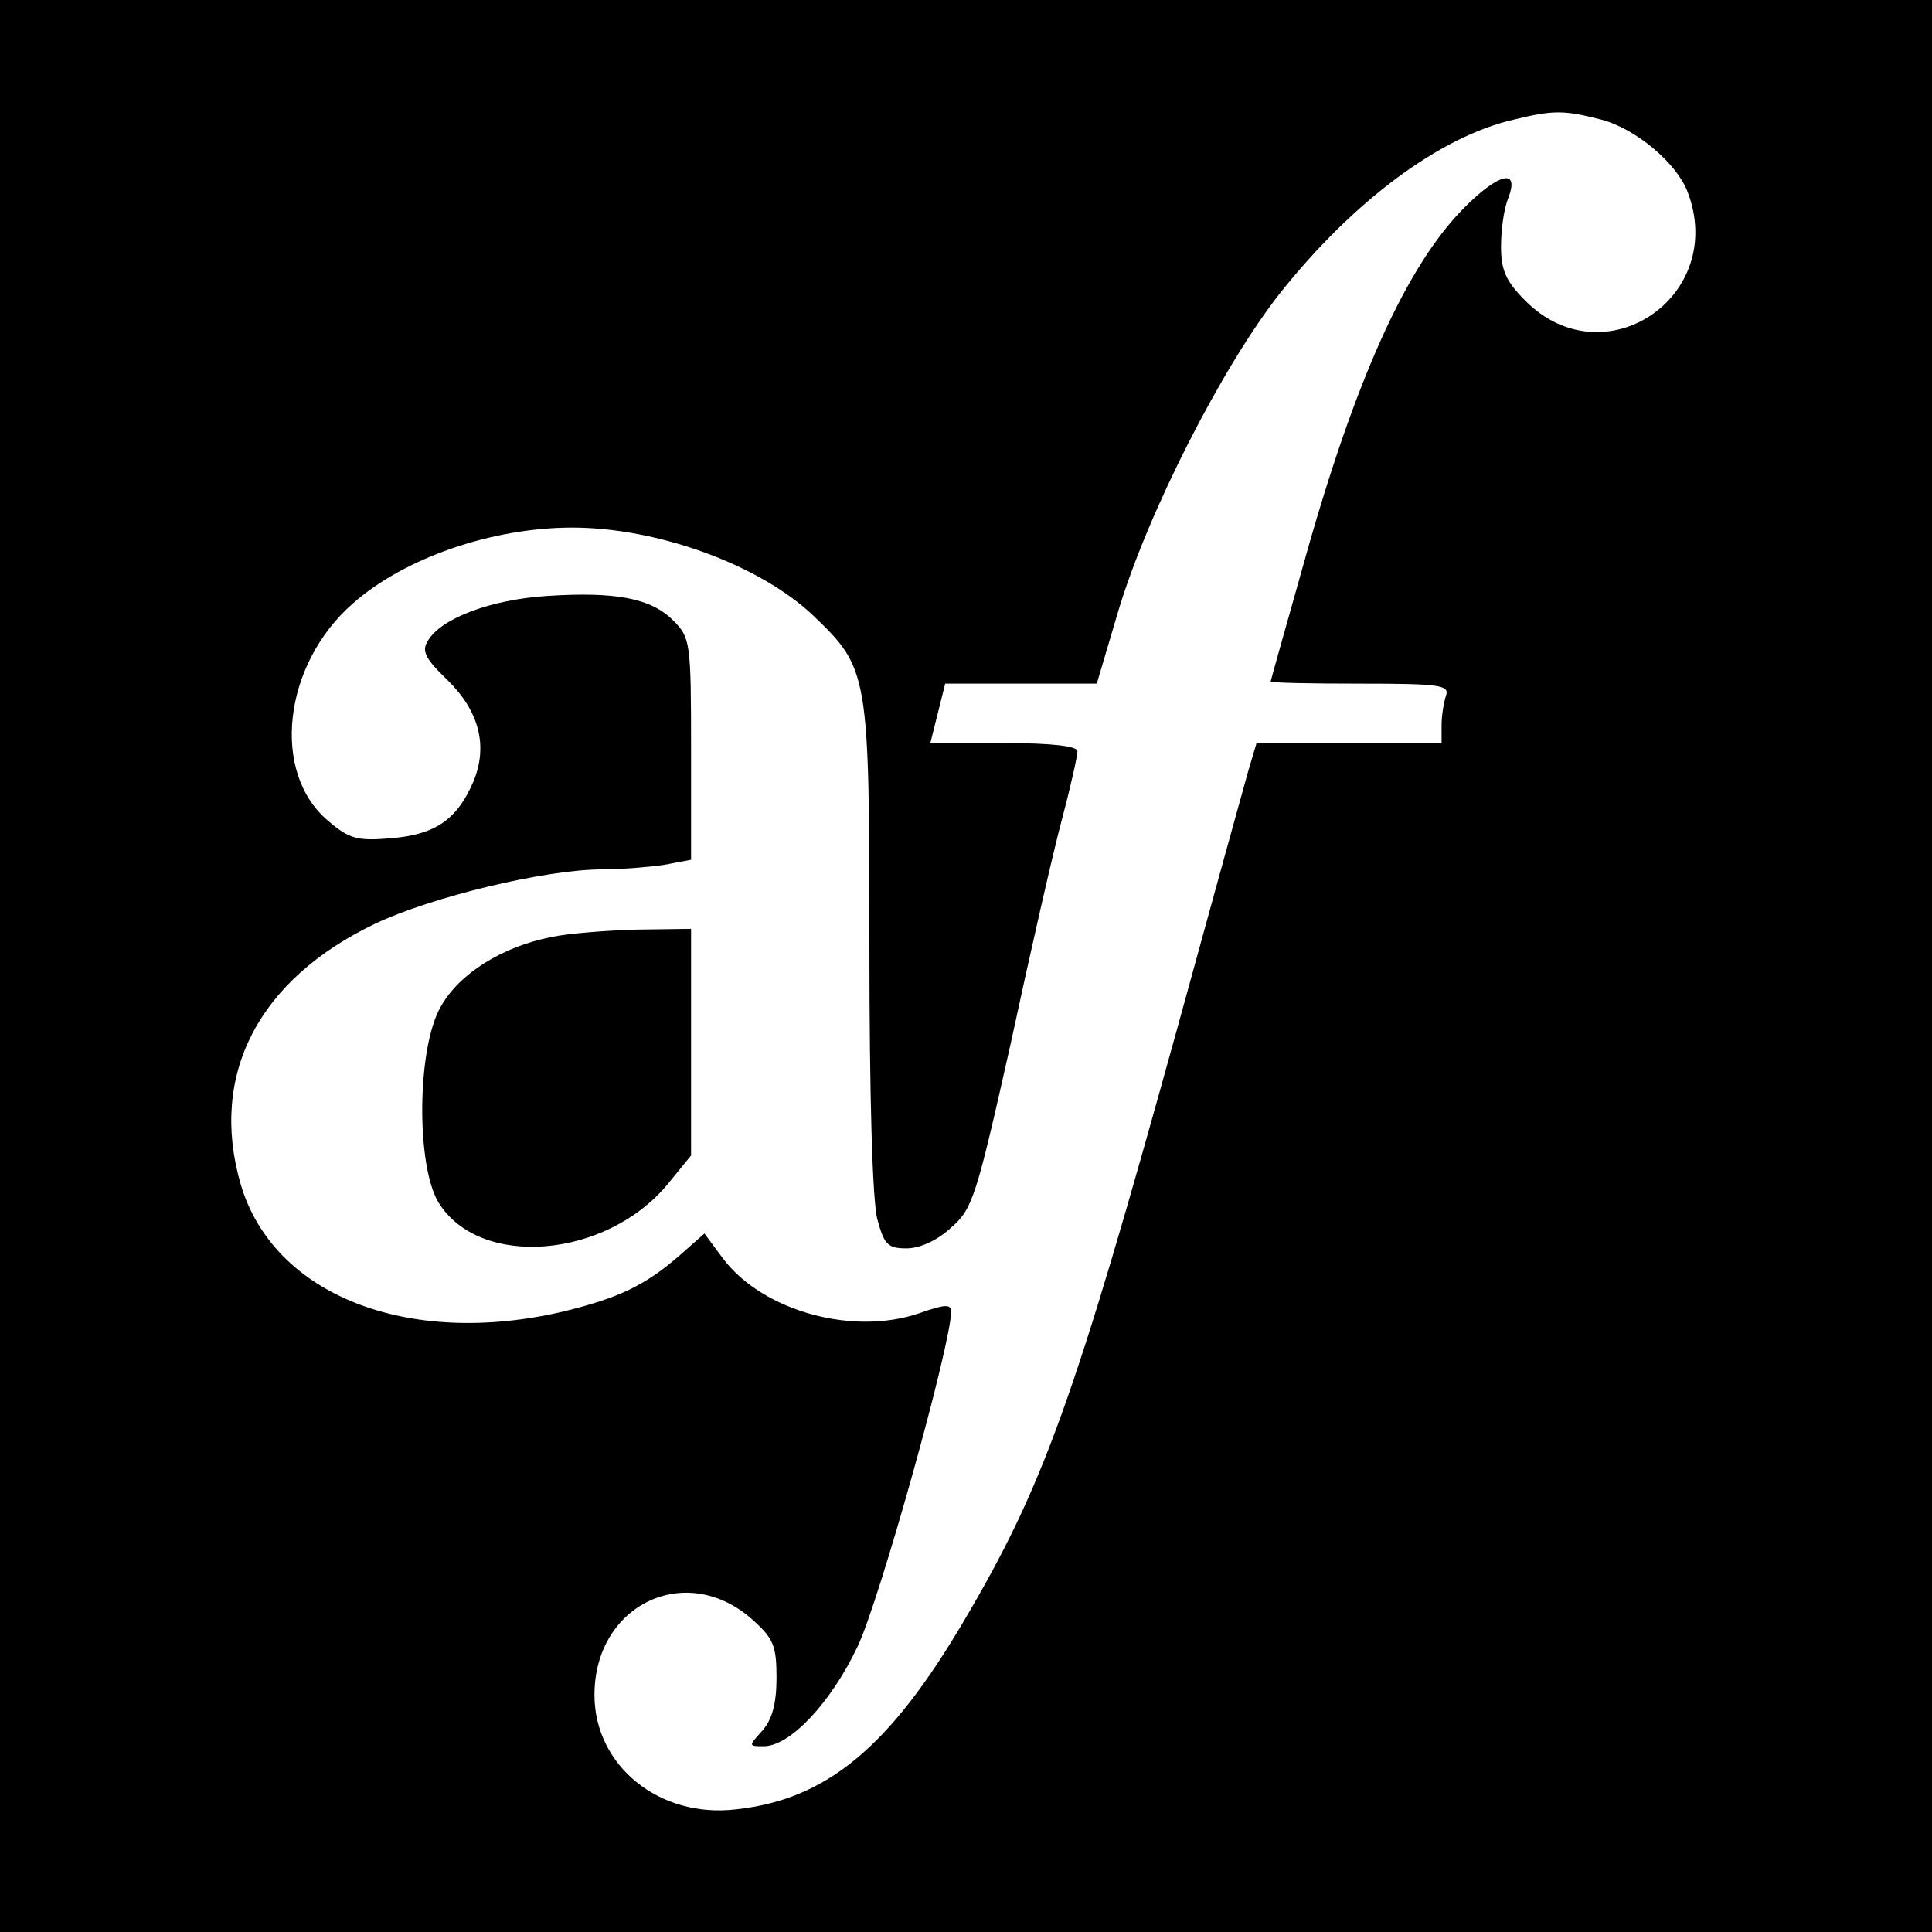 <?xml version="1.0" standalone="no"?>
<!DOCTYPE svg PUBLIC "-//W3C//DTD SVG 20010904//EN"
 "http://www.w3.org/TR/2001/REC-SVG-20010904/DTD/svg10.dtd">
<svg version="1.0" xmlns="http://www.w3.org/2000/svg"
 width="260pt" height="260pt" viewBox="0 0 260 260"
 preserveAspectRatio="xMidYMid meet">
<g transform="translate(0,260) scale(0.1,-0.1)"
fill="#000000" stroke="none">
<path d="M0 1300 l0 -1300 1300 0 1300 0 0 1300 0 1300 -1300 0 -1300 0 0
-1300z m2155 1139 c46 -12 101 -58 116 -97 54 -141 -112 -253 -218 -147 -26
26 -33 41 -33 73 0 23 4 52 10 66 15 40 -13 33 -59 -13 -78 -78 -148 -233
-217 -481 -24 -85 -44 -156 -44 -157 0 -2 54 -3 121 -3 106 0 120 -2 115 -16
-3 -9 -6 -27 -6 -40 l0 -24 -125 0 -124 0 -11 -37 c-6 -21 -49 -177 -96 -348
-138 -499 -180 -615 -286 -795 -101 -172 -186 -242 -308 -255 -103 -12 -190
59 -190 154 0 122 124 181 213 101 28 -25 32 -35 32 -78 0 -35 -6 -56 -19 -71
-19 -21 -19 -21 2 -21 35 0 90 58 126 134 29 60 126 407 126 451 0 10 -8 10
-42 -2 -89 -31 -210 2 -264 72 l-26 35 -34 -30 c-46 -40 -82 -57 -156 -75
-209 -49 -390 22 -434 171 -43 148 24 276 181 351 76 36 229 73 305 73 25 0
62 3 83 6 l37 7 0 149 c0 144 -1 150 -24 173 -30 30 -77 39 -170 33 -76 -5
-142 -30 -160 -60 -9 -14 -4 -24 26 -53 43 -42 55 -89 35 -137 -22 -51 -51
-71 -110 -76 -46 -4 -57 -1 -85 23 -78 65 -61 211 33 293 69 61 187 102 295
102 115 0 252 -50 324 -118 75 -72 76 -76 76 -447 0 -197 4 -345 11 -367 9
-33 14 -38 39 -38 18 0 42 11 60 28 29 25 34 42 80 247 26 121 57 257 69 302
12 45 21 86 21 92 0 7 -35 11 -99 11 l-99 0 10 40 10 40 102 0 102 0 29 98
c40 133 140 329 218 428 98 123 214 210 314 233 53 13 68 13 118 0z"/>
<path d="M742 1339 c-66 -13 -124 -49 -149 -94 -32 -56 -33 -213 -3 -263 55
-90 226 -76 309 25 l31 38 0 152 0 153 -72 -1 c-40 -1 -92 -5 -116 -10z"/>
</g>
</svg>
